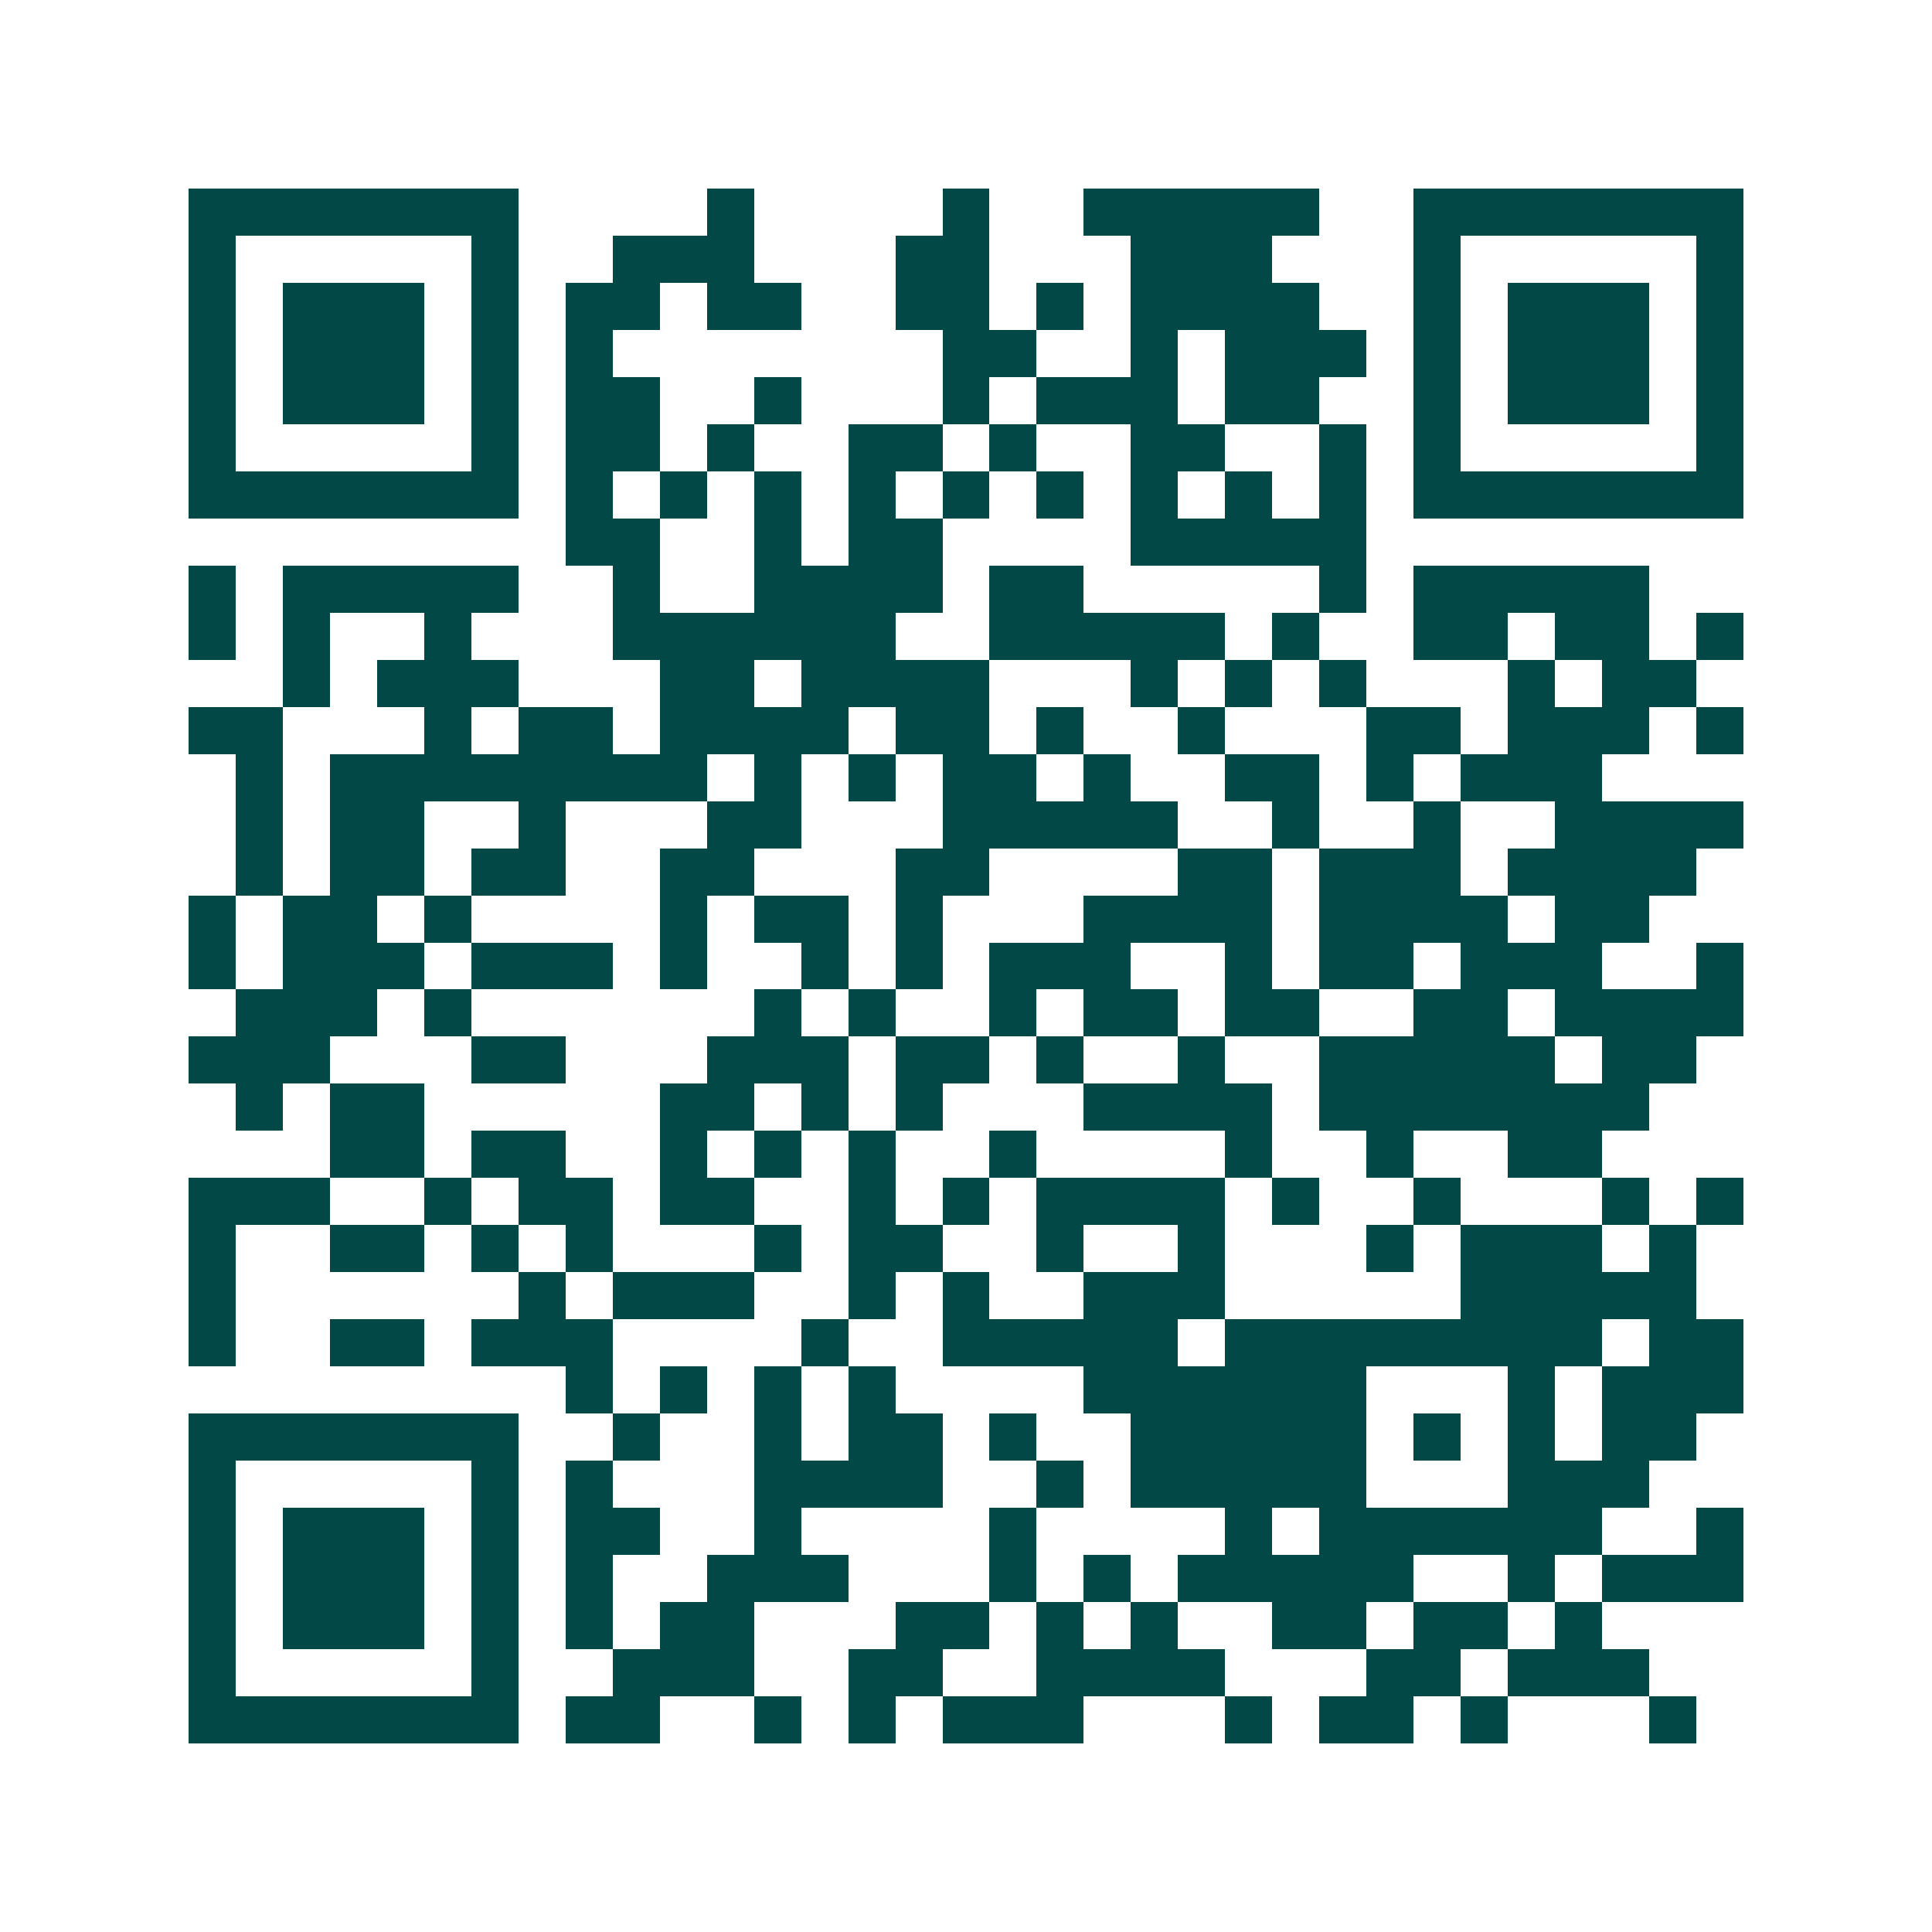<svg xmlns="http://www.w3.org/2000/svg" width="200" height="200" viewBox="0 0 41 41" shape-rendering="crispEdges"><path fill="#ffffff" d="M0 0h41v41H0z"/><path stroke="#014847" d="M4 4.5h7m4 0h1m4 0h1m2 0h5m2 0h7M4 5.5h1m5 0h1m2 0h3m3 0h2m3 0h3m3 0h1m5 0h1M4 6.5h1m1 0h3m1 0h1m1 0h2m1 0h2m2 0h2m1 0h1m1 0h4m2 0h1m1 0h3m1 0h1M4 7.5h1m1 0h3m1 0h1m1 0h1m7 0h2m2 0h1m1 0h3m1 0h1m1 0h3m1 0h1M4 8.5h1m1 0h3m1 0h1m1 0h2m2 0h1m3 0h1m1 0h3m1 0h2m2 0h1m1 0h3m1 0h1M4 9.5h1m5 0h1m1 0h2m1 0h1m2 0h2m1 0h1m2 0h2m2 0h1m1 0h1m5 0h1M4 10.5h7m1 0h1m1 0h1m1 0h1m1 0h1m1 0h1m1 0h1m1 0h1m1 0h1m1 0h1m1 0h7M12 11.5h2m2 0h1m1 0h2m4 0h5M4 12.5h1m1 0h5m2 0h1m2 0h4m1 0h2m5 0h1m1 0h5M4 13.5h1m1 0h1m2 0h1m3 0h6m2 0h5m1 0h1m2 0h2m1 0h2m1 0h1M6 14.5h1m1 0h3m3 0h2m1 0h4m3 0h1m1 0h1m1 0h1m3 0h1m1 0h2M4 15.5h2m3 0h1m1 0h2m1 0h4m1 0h2m1 0h1m2 0h1m3 0h2m1 0h3m1 0h1M5 16.5h1m1 0h8m1 0h1m1 0h1m1 0h2m1 0h1m2 0h2m1 0h1m1 0h3M5 17.5h1m1 0h2m2 0h1m3 0h2m3 0h5m2 0h1m2 0h1m2 0h4M5 18.5h1m1 0h2m1 0h2m2 0h2m3 0h2m4 0h2m1 0h3m1 0h4M4 19.5h1m1 0h2m1 0h1m4 0h1m1 0h2m1 0h1m3 0h4m1 0h4m1 0h2M4 20.5h1m1 0h3m1 0h3m1 0h1m2 0h1m1 0h1m1 0h3m2 0h1m1 0h2m1 0h3m2 0h1M5 21.5h3m1 0h1m6 0h1m1 0h1m2 0h1m1 0h2m1 0h2m2 0h2m1 0h4M4 22.5h3m3 0h2m3 0h3m1 0h2m1 0h1m2 0h1m2 0h5m1 0h2M5 23.5h1m1 0h2m5 0h2m1 0h1m1 0h1m3 0h4m1 0h7M7 24.5h2m1 0h2m2 0h1m1 0h1m1 0h1m2 0h1m4 0h1m2 0h1m2 0h2M4 25.5h3m2 0h1m1 0h2m1 0h2m2 0h1m1 0h1m1 0h4m1 0h1m2 0h1m3 0h1m1 0h1M4 26.5h1m2 0h2m1 0h1m1 0h1m3 0h1m1 0h2m2 0h1m2 0h1m3 0h1m1 0h3m1 0h1M4 27.5h1m6 0h1m1 0h3m2 0h1m1 0h1m2 0h3m5 0h5M4 28.5h1m2 0h2m1 0h3m4 0h1m2 0h5m1 0h8m1 0h2M12 29.5h1m1 0h1m1 0h1m1 0h1m4 0h6m3 0h1m1 0h3M4 30.5h7m2 0h1m2 0h1m1 0h2m1 0h1m2 0h5m1 0h1m1 0h1m1 0h2M4 31.5h1m5 0h1m1 0h1m3 0h4m2 0h1m1 0h5m3 0h3M4 32.5h1m1 0h3m1 0h1m1 0h2m2 0h1m4 0h1m4 0h1m1 0h6m2 0h1M4 33.5h1m1 0h3m1 0h1m1 0h1m2 0h3m3 0h1m1 0h1m1 0h5m2 0h1m1 0h3M4 34.5h1m1 0h3m1 0h1m1 0h1m1 0h2m3 0h2m1 0h1m1 0h1m2 0h2m1 0h2m1 0h1M4 35.5h1m5 0h1m2 0h3m2 0h2m2 0h4m3 0h2m1 0h3M4 36.5h7m1 0h2m2 0h1m1 0h1m1 0h3m3 0h1m1 0h2m1 0h1m3 0h1"/></svg>
